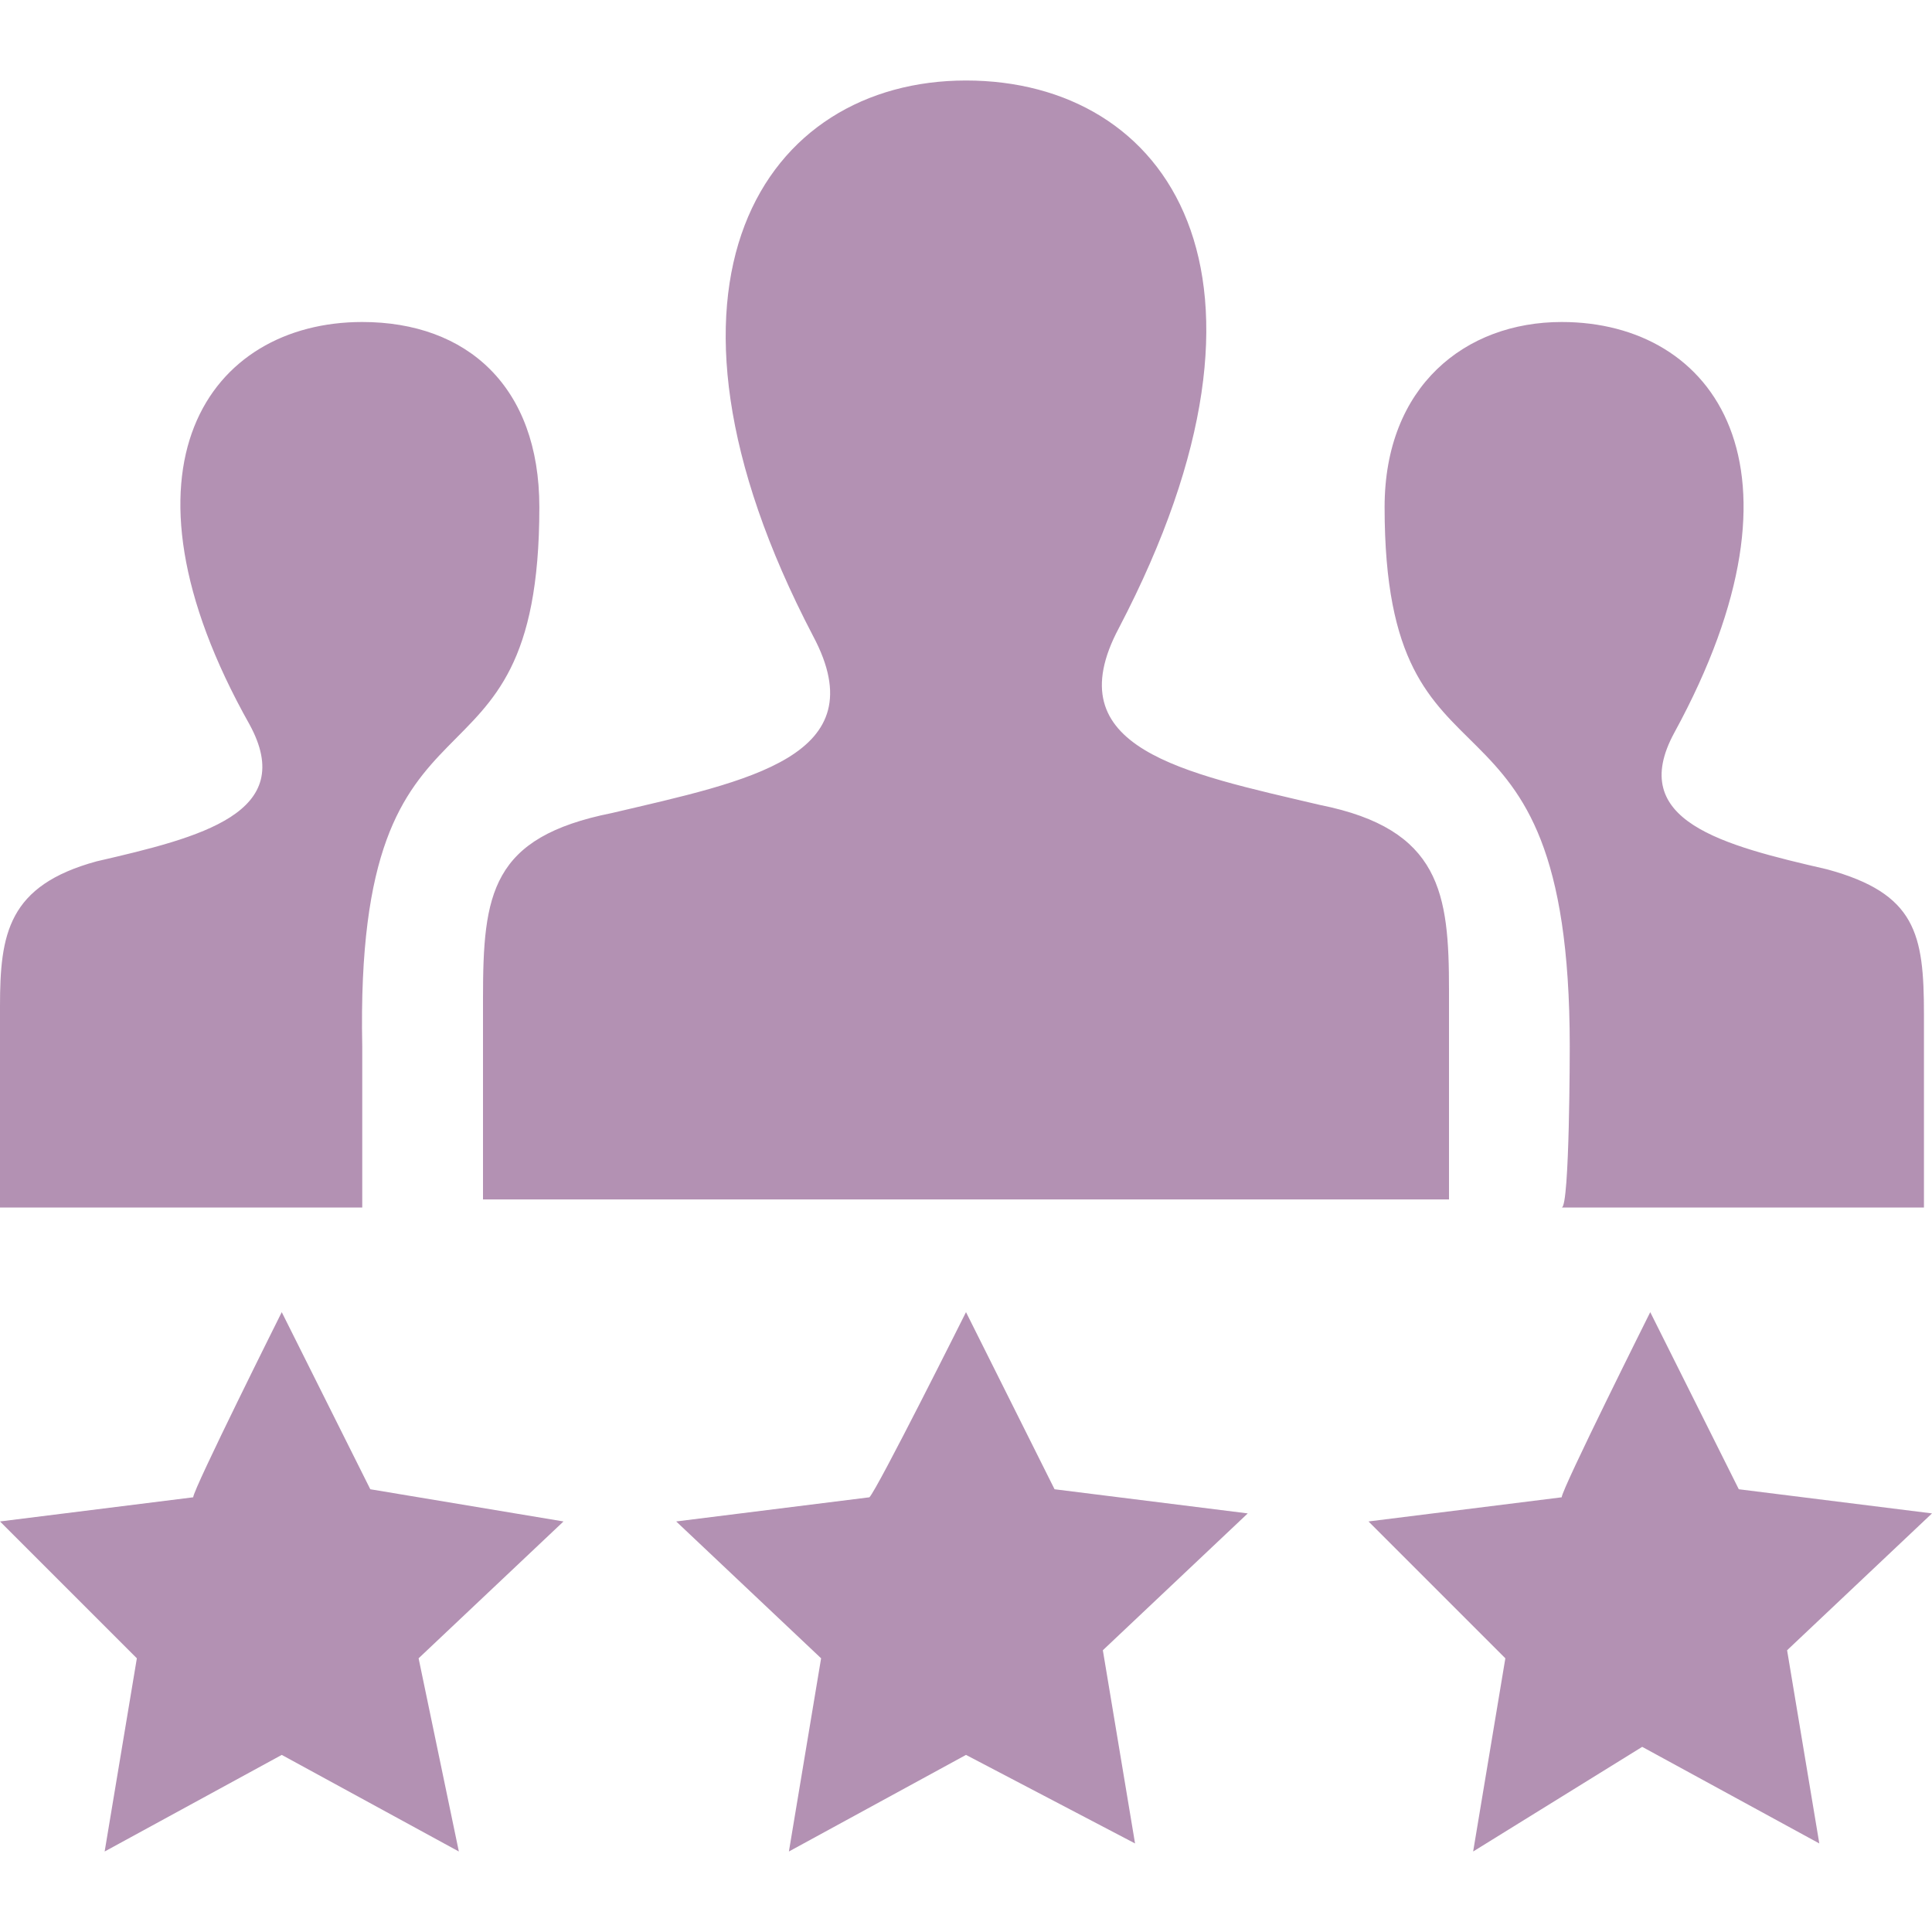 <?xml version="1.0" encoding="utf-8"?>
<!-- Generator: Adobe Illustrator 27.0.0, SVG Export Plug-In . SVG Version: 6.00 Build 0)  -->
<svg version="1.1" id="Ebene_1" xmlns="http://www.w3.org/2000/svg" xmlns:xlink="http://www.w3.org/1999/xlink" x="0px" y="0px"
	 viewBox="0 0 24 24" style="enable-background:new 0 0 24 24;" xml:space="preserve">
<style type="text/css">
	.st0{fill-rule:evenodd;clip-rule:evenodd;fill:#B391B3;}
</style>
<path class="st0" d="M3.5,16.3l1.1,2.2L7,18.9l-1.8,1.7L5.7,23l-2.2-1.2L1.3,23l0.4-2.4L0,18.9l2.4-0.3C2.4,18.5,3.5,16.3,3.5,16.3z
	 M12,16.3l1.1,2.2l2.4,0.3l-1.8,1.7l0.4,2.4L12,21.8L9.8,23l0.4-2.4l-1.8-1.7l2.4-0.3C10.9,18.5,12,16.3,12,16.3z M20.5,16.3
	l1.1,2.2l2.4,0.3l-1.8,1.7l0.4,2.4l-2.2-1.2L18.3,23l0.4-2.4L17,18.9l2.4-0.3C19.4,18.5,20.5,16.3,20.5,16.3z M19.5,13L19.5,13
	c0-4.9-2.3-2.8-2.3-6.7c0-1.5,1-2.3,2.2-2.3c1.9,0,3.2,1.8,1.4,5.1c-0.6,1.1,0.6,1.4,1.9,1.7c1.1,0.3,1.2,0.8,1.2,1.8V15h-4.5
	C19.5,15,19.5,13,19.5,13z M0,15v-2.5c0-0.9,0.1-1.5,1.2-1.8c1.3-0.3,2.5-0.6,1.9-1.7C1.3,5.8,2.6,4,4.5,4c1.3,0,2.2,0.8,2.2,2.3
	c0,3.9-2.3,1.8-2.2,6.7h0v2C4.5,15,0,15,0,15z M6,15v-2.6c0-1.3,0.1-2,1.6-2.3c1.7-0.4,3.3-0.7,2.5-2.2C7.8,3.5,9.5,1,12,1
	c2.5,0,4.2,2.4,1.9,6.8c-0.8,1.5,0.8,1.8,2.5,2.2c1.5,0.3,1.6,1.1,1.6,2.3l0,2.6H6z"/>
</svg>
